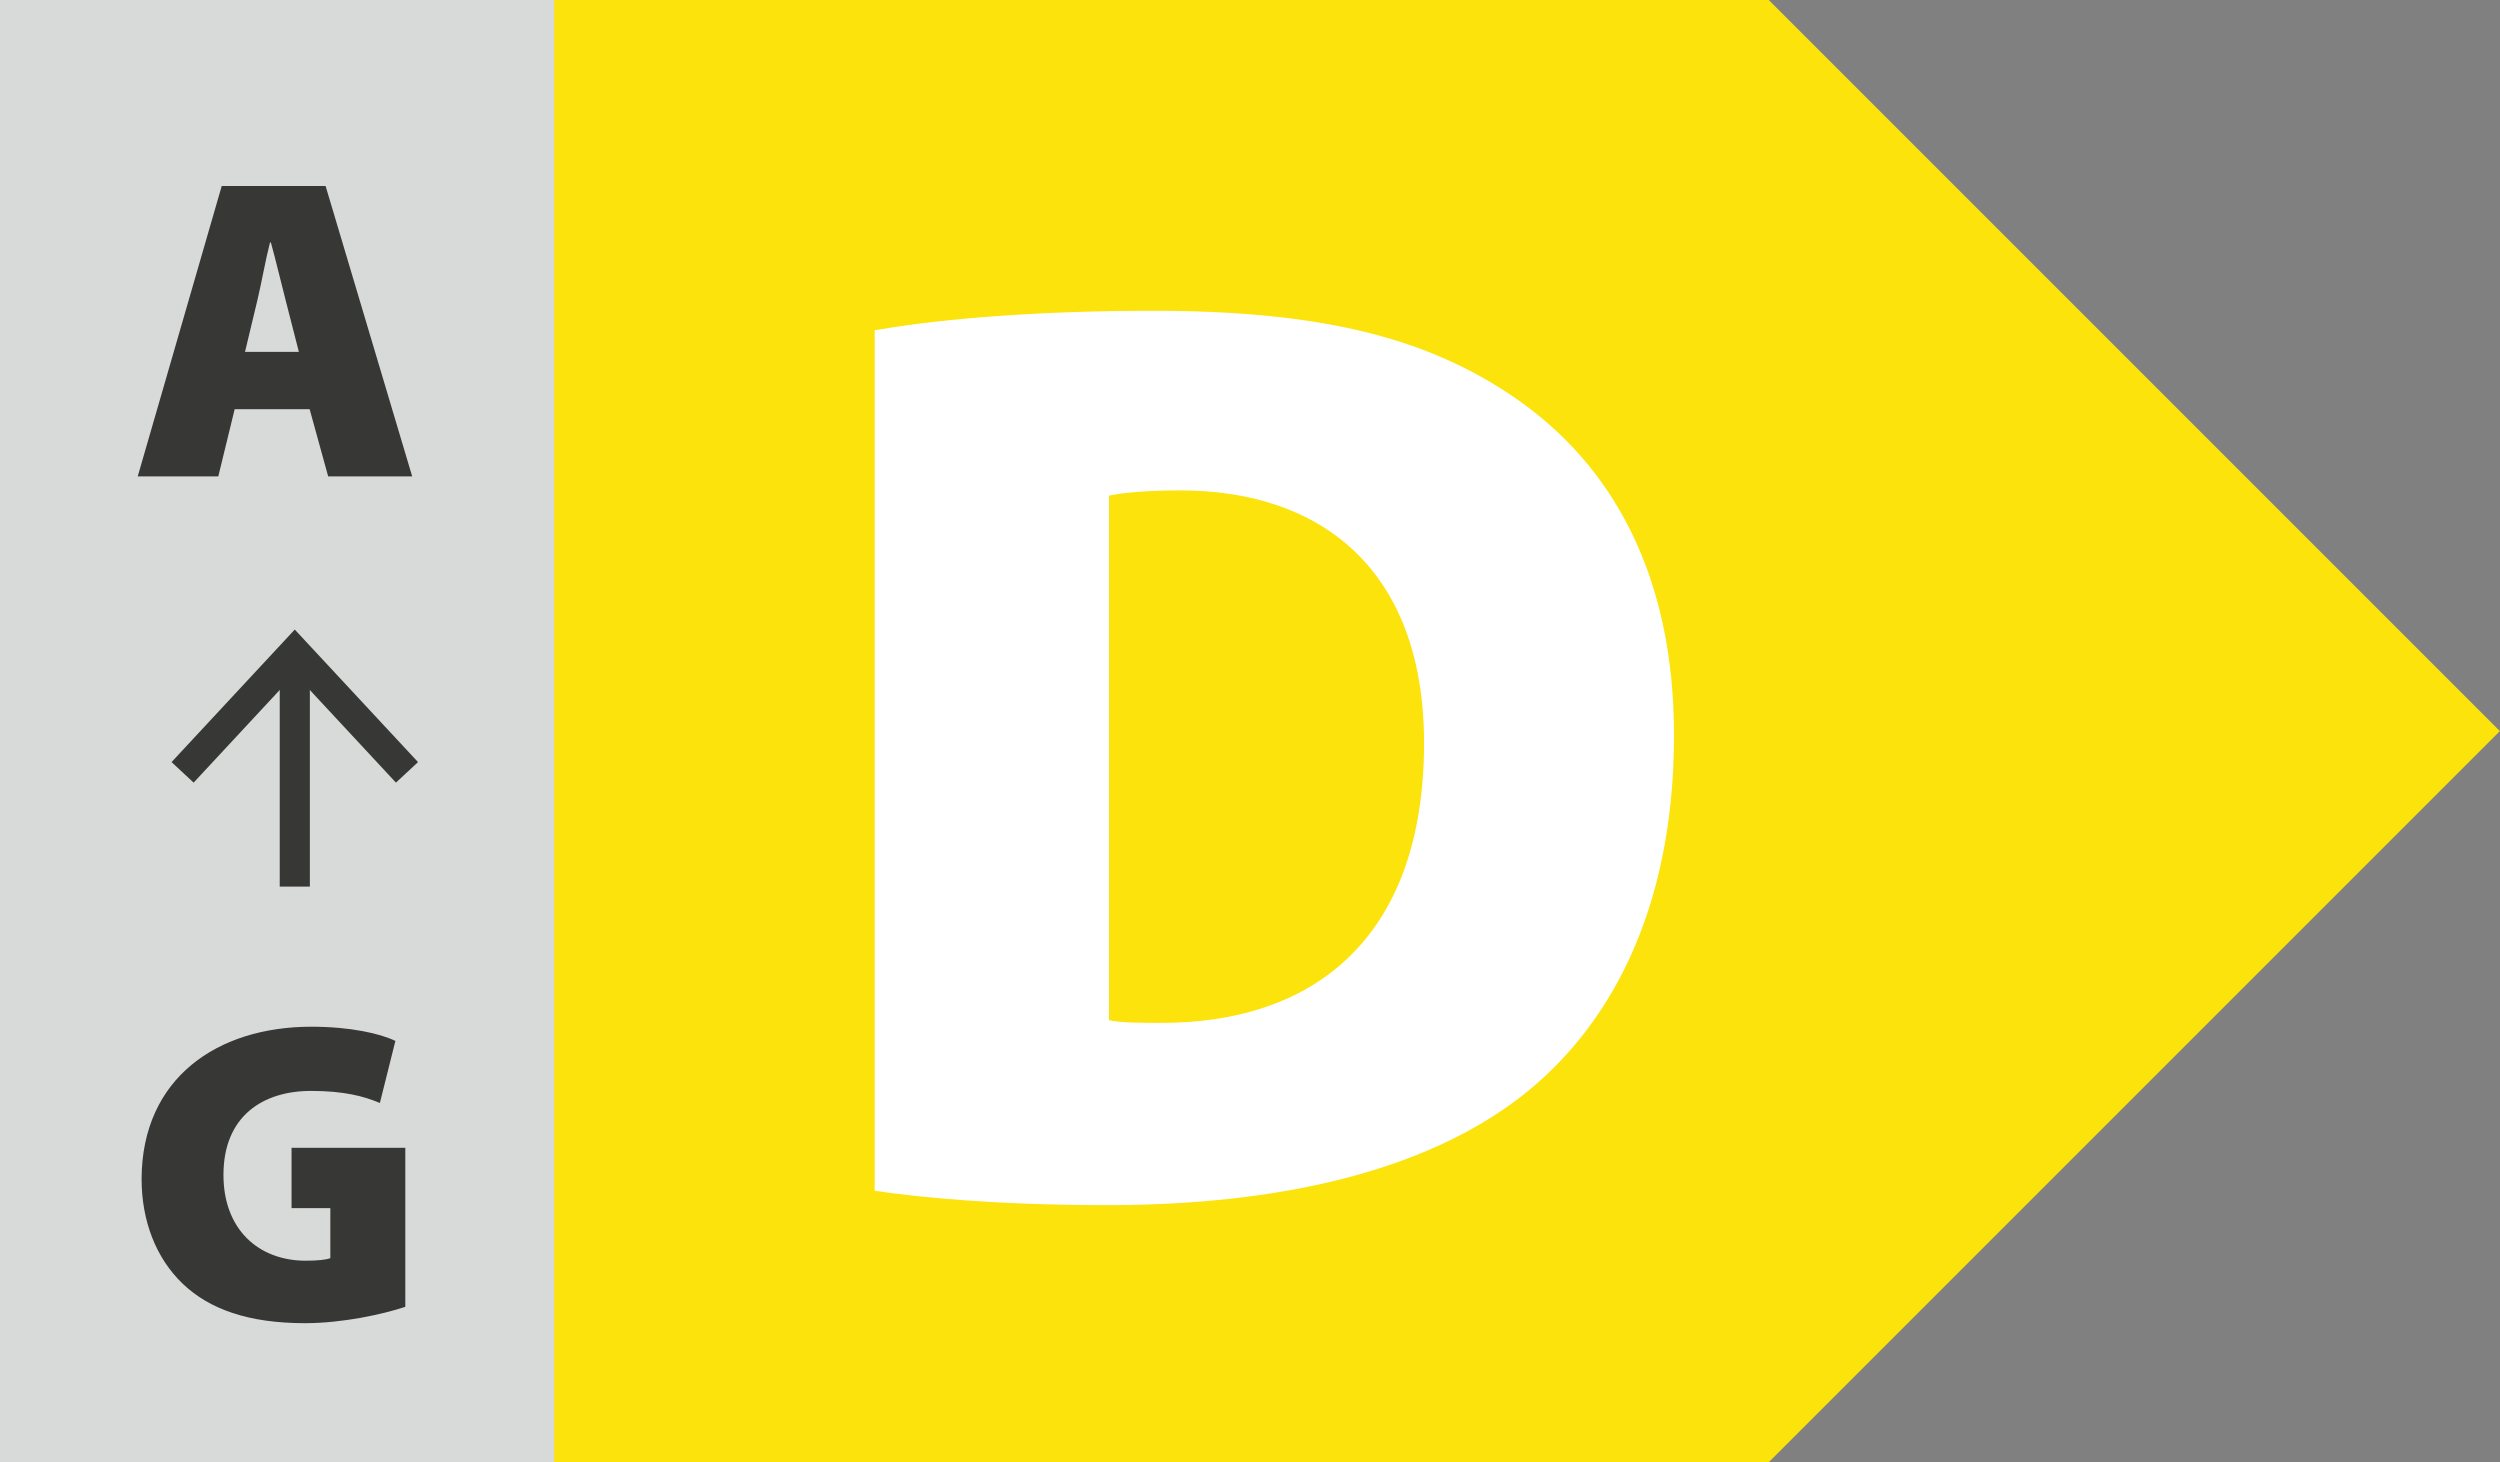 <?xml version="1.0" encoding="UTF-8" standalone="no"?>
<!DOCTYPE svg PUBLIC "-//W3C//DTD SVG 1.1//EN" "http://www.w3.org/Graphics/SVG/1.1/DTD/svg11.dtd">
<svg width="100%" height="100%" viewBox="0 0 3457 2022" version="1.1" xmlns="http://www.w3.org/2000/svg" xmlns:xlink="http://www.w3.org/1999/xlink" xml:space="preserve" xmlns:serif="http://www.serif.com/" style="fill-rule:evenodd;clip-rule:evenodd;stroke-miterlimit:10;">
    <rect x="0" y="0" width="3457" height="2022" fill="#808080" stroke="none"/>
    <g transform="matrix(1,0,0,1,-7777.17,-2274.45)">
        <g id="Page-8" serif:id="Page 8" transform="matrix(4.167,0,0,4.167,7777.17,2274.45)">
            <rect x="0" y="0" width="829.565" height="485.217" style="fill:none;"/>
            <clipPath id="_clip1">
                <rect x="0" y="0" width="829.565" height="485.217"/>
            </clipPath>
            <g clip-path="url(#_clip1)">
                <g id="Vrstva-1" serif:id="Vrstva 1">
                    <g transform="matrix(1,0,0,1,586.957,0)">
                        <path d="M0,485.217L-586.957,485.217L-586.957,0L0,0C94.744,94.744 147.864,147.864 242.608,242.608L242.608,242.609C147.864,337.353 94.744,390.473 0,485.217" style="fill:rgb(252,227,11);fill-rule:nonzero;"/>
                    </g>
                    <g transform="matrix(-1,0,0,1,183.913,0)">
                        <rect x="0" y="0" width="183.913" height="485.217" style="fill:rgb(216,218,218);"/>
                    </g>
                    <g>
                        <g transform="matrix(143,0,0,143,43.695,158.1)">
                            <path d="M0.413,-0.156L0.456,-0L0.651,-0L0.45,-0.674L0.209,-0.674L0.014,-0L0.201,-0L0.239,-0.156L0.413,-0.156ZM0.263,-0.289L0.292,-0.41C0.301,-0.448 0.311,-0.504 0.321,-0.543L0.323,-0.543C0.334,-0.504 0.347,-0.448 0.357,-0.41L0.388,-0.289L0.263,-0.289Z" style="fill:rgb(55,56,54);fill-rule:nonzero;"/>
                        </g>
                        <g transform="matrix(432,0,0,432,263.478,396.455)">
                            <path d="M0.062,-0.003C0.096,0.002 0.155,0.008 0.241,0.008C0.373,0.008 0.484,-0.018 0.558,-0.075C0.624,-0.126 0.676,-0.215 0.676,-0.353C0.676,-0.477 0.628,-0.561 0.554,-0.612C0.487,-0.658 0.406,-0.679 0.276,-0.679C0.196,-0.679 0.119,-0.674 0.062,-0.664L0.062,-0.003ZM0.242,-0.537C0.251,-0.539 0.269,-0.541 0.297,-0.541C0.406,-0.541 0.484,-0.479 0.484,-0.347C0.484,-0.195 0.397,-0.131 0.28,-0.132C0.268,-0.132 0.251,-0.132 0.242,-0.134L0.242,-0.537Z" style="fill:white;fill-rule:nonzero;"/>
                        </g>
                        <g transform="matrix(143,0,0,143,42.122,438.093)">
                            <path d="M0.646,-0.4L0.382,-0.4L0.382,-0.26L0.472,-0.26L0.472,-0.144C0.463,-0.14 0.44,-0.138 0.415,-0.138C0.305,-0.138 0.224,-0.211 0.224,-0.337C0.224,-0.474 0.316,-0.532 0.427,-0.532C0.503,-0.532 0.549,-0.52 0.587,-0.504L0.623,-0.648C0.588,-0.665 0.519,-0.681 0.428,-0.681C0.21,-0.681 0.035,-0.562 0.034,-0.328C0.034,-0.231 0.067,-0.144 0.13,-0.084C0.191,-0.026 0.281,0.007 0.413,0.007C0.501,0.007 0.595,-0.014 0.646,-0.031L0.646,-0.4Z" style="fill:rgb(55,56,54);fill-rule:nonzero;"/>
                        </g>
                    </g>
                    <g transform="matrix(0,1,1,0,135.056,256.987)">
                        <path d="M-37.23,-37.23L37.23,-37.23" style="fill:none;fill-rule:nonzero;stroke:rgb(55,56,54);stroke-width:10px;"/>
                    </g>
                    <g transform="matrix(1,0,0,1,56.928,215.733)">
                        <path d="M0,37.159L7.324,43.98L40.889,7.862L74.463,43.98L81.787,37.159L40.889,-6.821L0,37.159Z" style="fill:rgb(55,56,54);fill-rule:nonzero;"/>
                    </g>
                </g>
            </g>
        </g>
    </g>
</svg>
